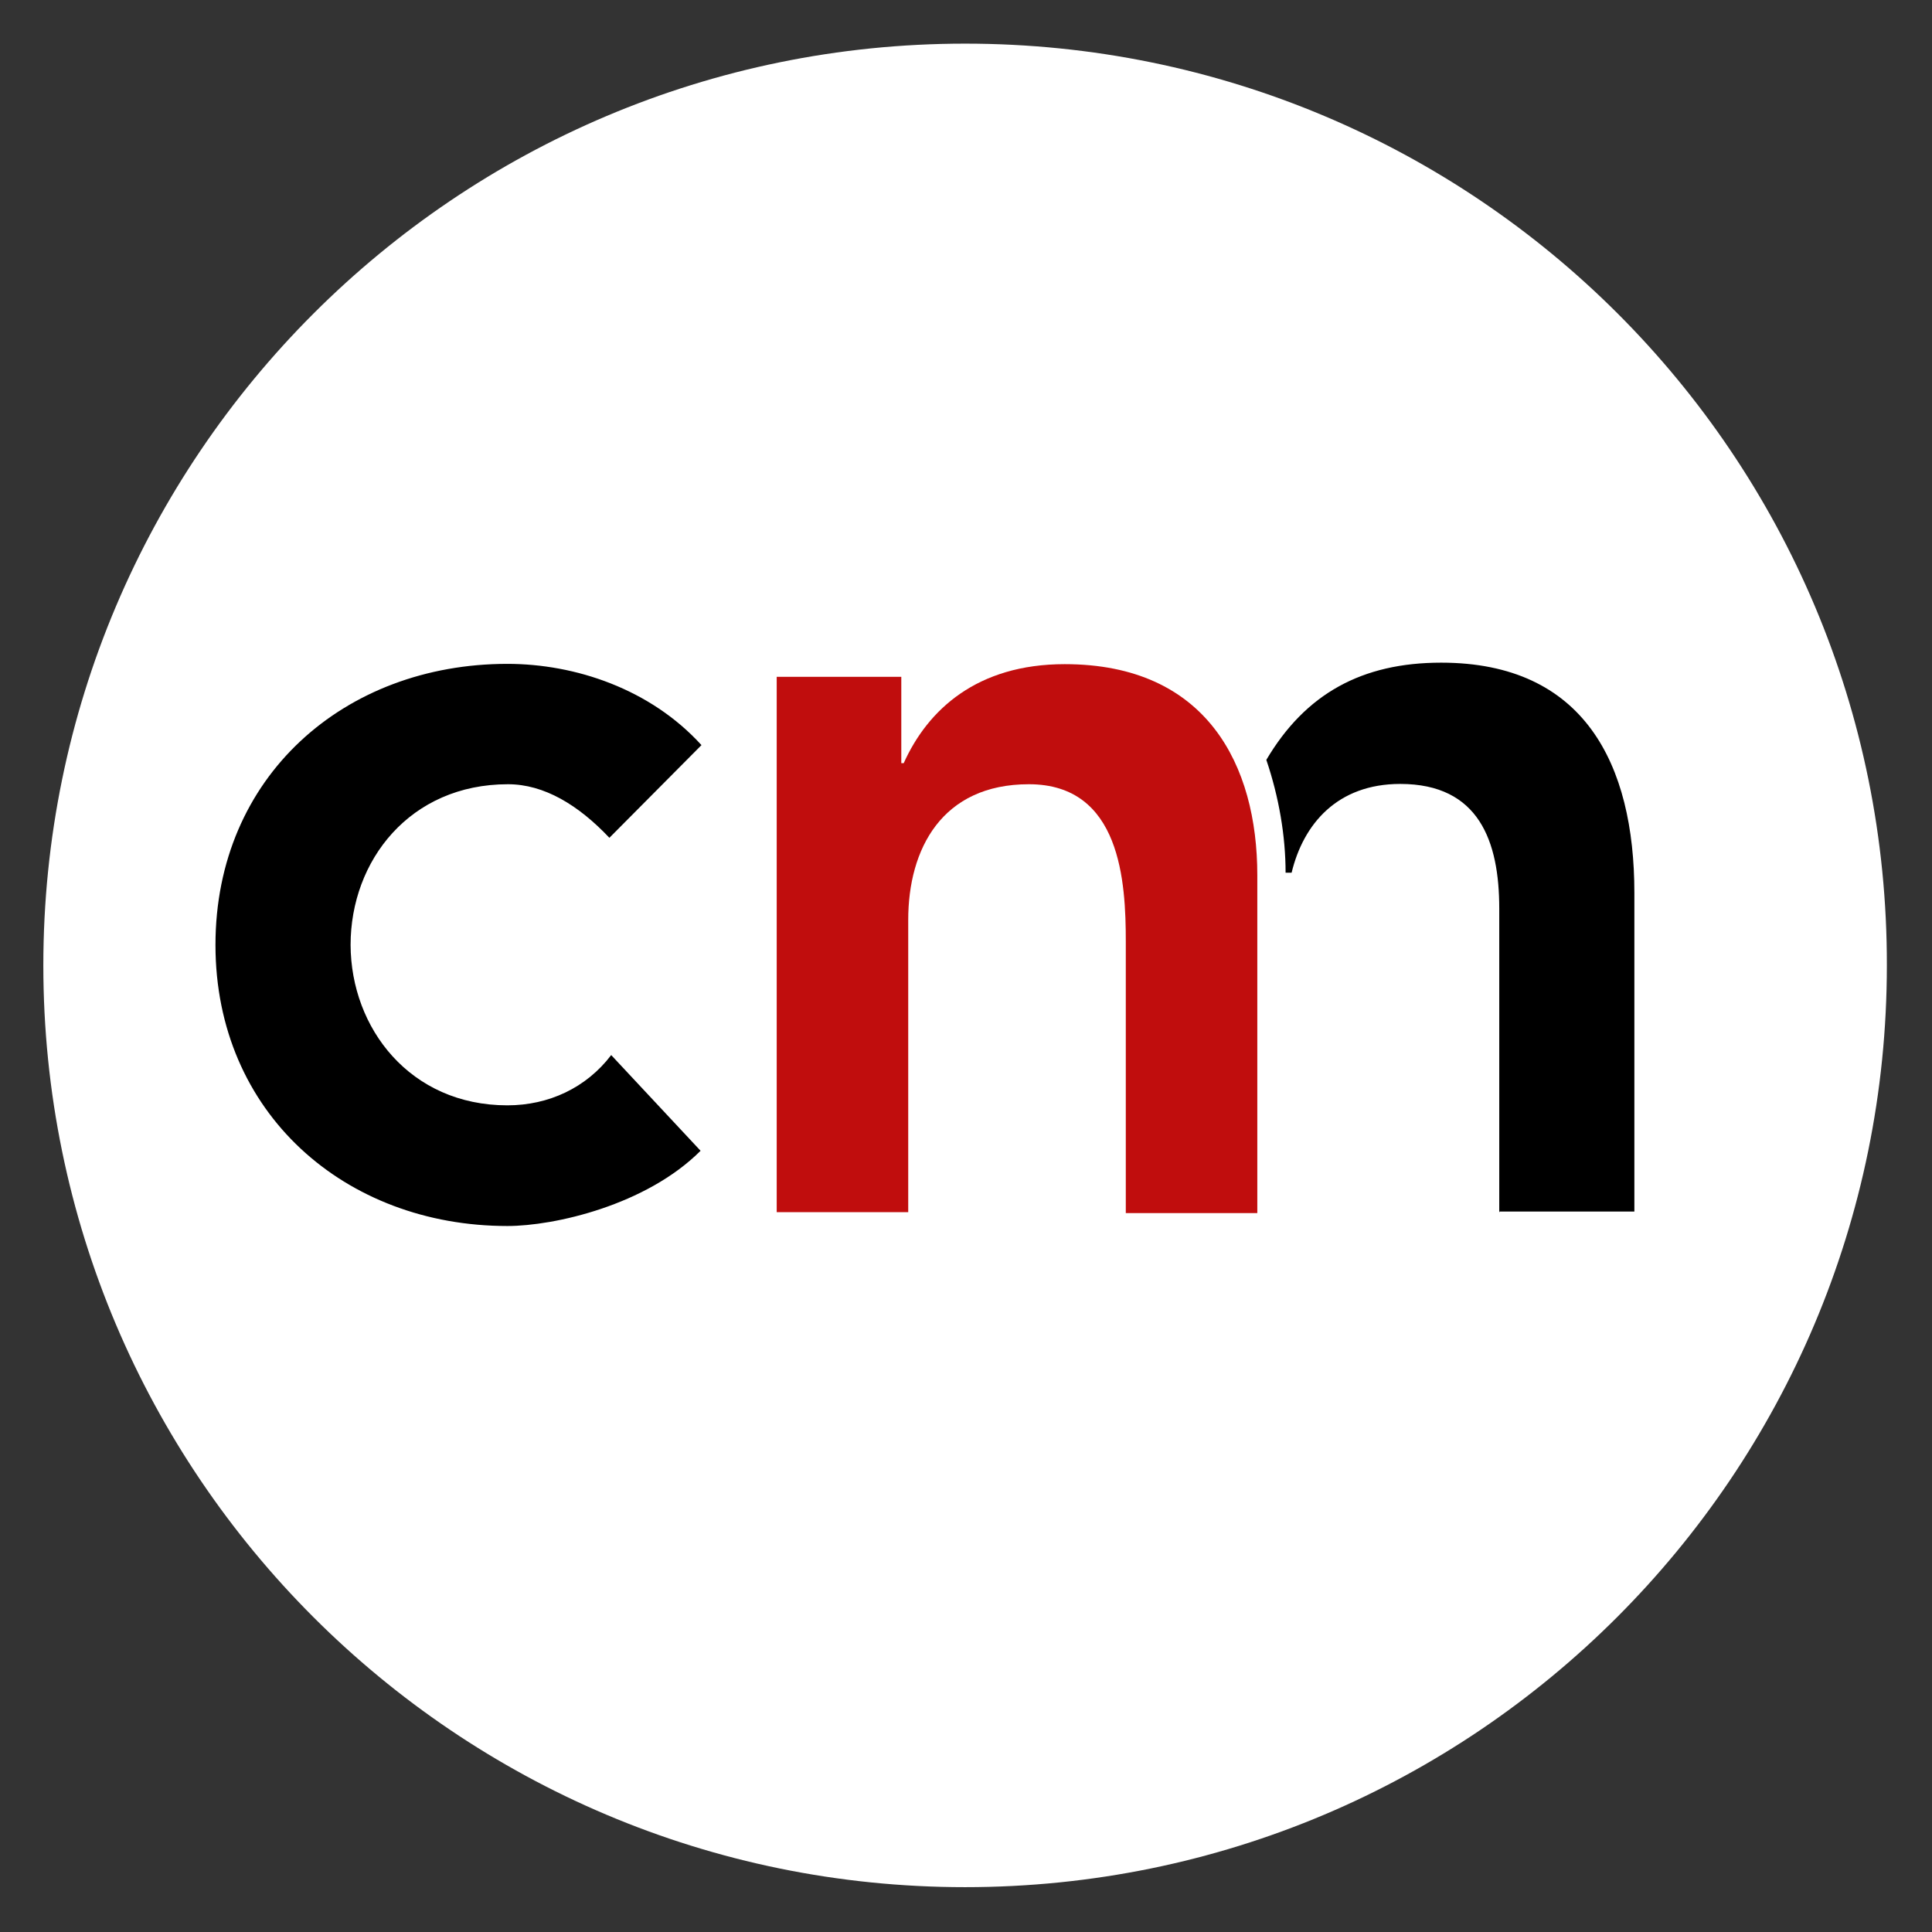 <?xml version="1.0" encoding="utf-8"?>
<!-- Generator: Adobe Illustrator 18.1.0, SVG Export Plug-In . SVG Version: 6.00 Build 0)  -->
<svg version="1.1" id="Calque_1" xmlns="http://www.w3.org/2000/svg" xmlns:xlink="http://www.w3.org/1999/xlink" x="0px" y="0px"
	 width="642px" height="642px" viewBox="94 275 642 642" enable-background="new 94 275 642 642" xml:space="preserve">
<rect x="94" y="275" width="642" height="642" fill="#333333" stroke="none"/>
<ellipse cx="408.9" cy="595.8" rx="259.8" ry="246.5"/>
<path fill="#FFFFFF" d="M414.7,289.5c-169.1,0-306.3,137.2-306.3,306.3s137.2,306.3,306.3,306.3c169.4,0,306.3-137.2,306.3-306.3
	C721.3,426.4,584.1,289.5,414.7,289.5z M262.6,642.3c13.7,0,26.2-5.8,34.5-16.7l29.7,31.8c-18.1,18.1-48.6,25-64.2,25
	c-53.9,0-97-37.5-97-93.4c0-56,42.9-93.4,97-93.4c22.5,0,47.5,8.3,64.5,27l-30.6,30.8c-10.3-10.9-21.7-17.8-33.7-17.8
	c-32.6,0-52.3,25.4-52.3,53.4C210.6,616.7,230.3,642.3,262.6,642.3z M592.2,677.8V576.9c0-22.3-6.7-41.4-32.9-41.4
	c-20.9,0-32.2,13.3-36.1,29.5h-2c0-12.2-2.2-25.1-6.4-37.5c13-22,31.8-32.3,58.1-32.3c47.5,0,64.2,33.7,64.2,76.5v105.9h-44.8V677.8
	z"/>
<path fill="#C00D0D" d="M351.8,499.9h41.7v28.7h0.8c8-17.8,24.4-32.9,53.5-32.9c47.3,0,64,33.7,64,70.1v112.3h-43.7v-90.2
	c0-19.7-1.6-52.3-32.2-52.3c-28.9,0-40.1,21.5-40.1,45.1v97.1h-43.7V499.9H351.8z"/>
</svg>
